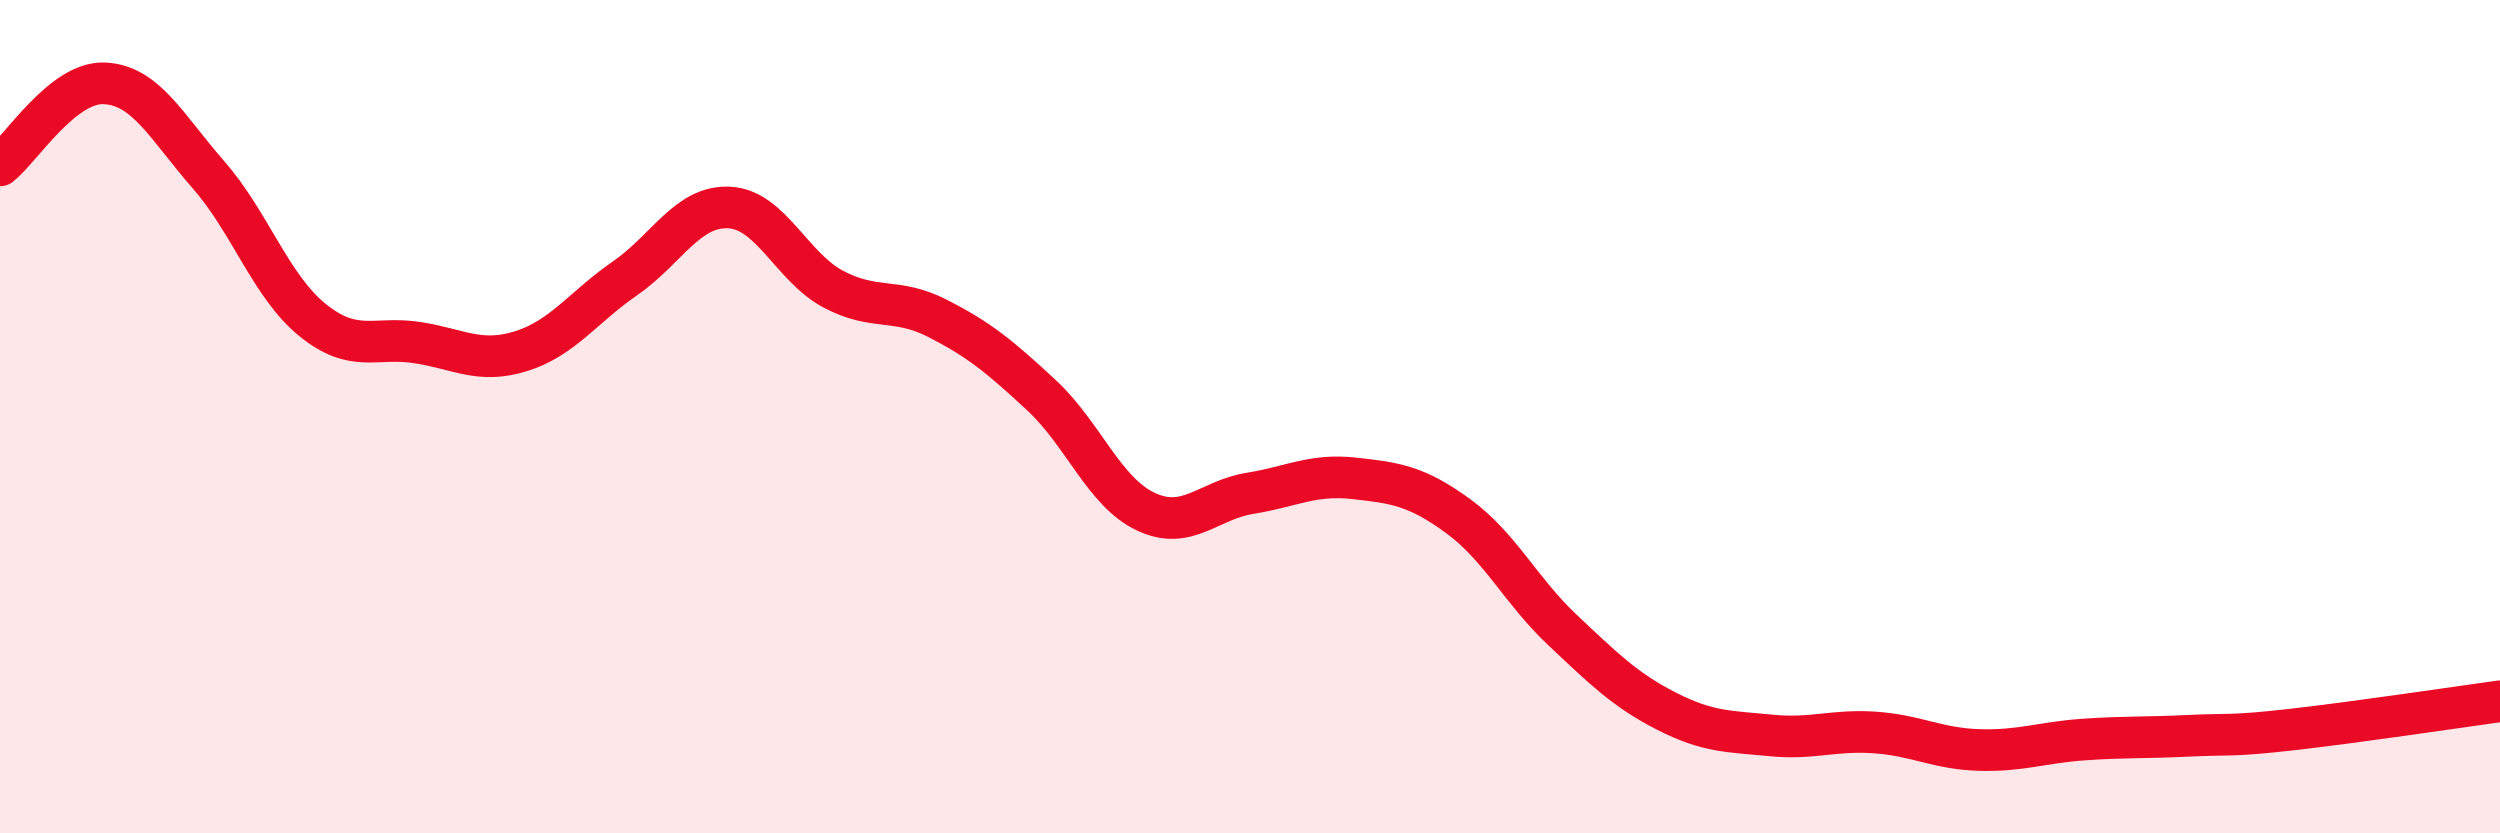 
    <svg width="60" height="20" viewBox="0 0 60 20" xmlns="http://www.w3.org/2000/svg">
      <path
        d="M 0,3.97 C 0.5,3.58 1.5,1.96 2.5,2 C 3.5,2.04 4,3.05 5,4.19 C 6,5.33 6.5,6.87 7.5,7.68 C 8.5,8.49 9,8.07 10,8.22 C 11,8.37 11.5,8.74 12.5,8.43 C 13.5,8.12 14,7.37 15,6.68 C 16,5.99 16.5,4.93 17.5,4.98 C 18.5,5.03 19,6.41 20,6.94 C 21,7.47 21.5,7.13 22.5,7.64 C 23.5,8.15 24,8.56 25,9.49 C 26,10.42 26.5,11.81 27.5,12.28 C 28.5,12.75 29,12 30,11.84 C 31,11.68 31.5,11.37 32.5,11.48 C 33.5,11.59 34,11.66 35,12.39 C 36,13.12 36.5,14.18 37.5,15.12 C 38.5,16.06 39,16.56 40,17.07 C 41,17.58 41.5,17.55 42.5,17.65 C 43.5,17.75 44,17.51 45,17.58 C 46,17.65 46.5,17.97 47.5,18 C 48.5,18.03 49,17.82 50,17.75 C 51,17.68 51.5,17.71 52.5,17.66 C 53.5,17.61 53.5,17.68 55,17.51 C 56.5,17.34 59,16.97 60,16.83L60 20L0 20Z"
        fill="#EB0A25"
        opacity="0.1"
        stroke-linecap="round"
        stroke-linejoin="round"
      />
      <path
        d="M 0,3.97 C 0.5,3.58 1.5,1.96 2.5,2 C 3.5,2.04 4,3.05 5,4.19 C 6,5.33 6.5,6.87 7.5,7.68 C 8.5,8.49 9,8.07 10,8.22 C 11,8.37 11.5,8.74 12.5,8.43 C 13.5,8.12 14,7.37 15,6.68 C 16,5.99 16.5,4.93 17.5,4.98 C 18.5,5.03 19,6.41 20,6.94 C 21,7.47 21.5,7.13 22.5,7.64 C 23.5,8.15 24,8.56 25,9.49 C 26,10.42 26.5,11.81 27.5,12.28 C 28.5,12.75 29,12 30,11.84 C 31,11.68 31.5,11.37 32.5,11.48 C 33.5,11.59 34,11.66 35,12.39 C 36,13.12 36.5,14.18 37.5,15.12 C 38.5,16.06 39,16.56 40,17.07 C 41,17.58 41.5,17.55 42.5,17.65 C 43.5,17.75 44,17.51 45,17.58 C 46,17.65 46.5,17.97 47.5,18 C 48.5,18.03 49,17.82 50,17.75 C 51,17.68 51.5,17.71 52.5,17.66 C 53.5,17.61 53.5,17.68 55,17.51 C 56.5,17.34 59,16.97 60,16.83"
        stroke="#EB0A25"
        stroke-width="1"
        fill="none"
        stroke-linecap="round"
        stroke-linejoin="round"
      />
    </svg>
  
